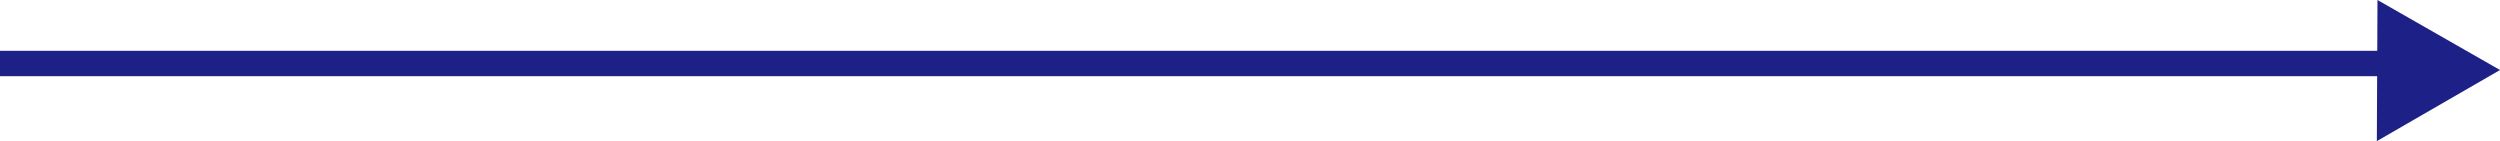 <svg xmlns="http://www.w3.org/2000/svg" width="492.249" height="27.785" viewBox="0 0 492.249 27.785">
  <path id="合体_6" data-name="合体 6" d="M461.057,28H-7V23h468.08l.045-10,24.124,13.785L461,40.784Z" transform="translate(7 -13)" fill="#1d2087"/>
</svg>
